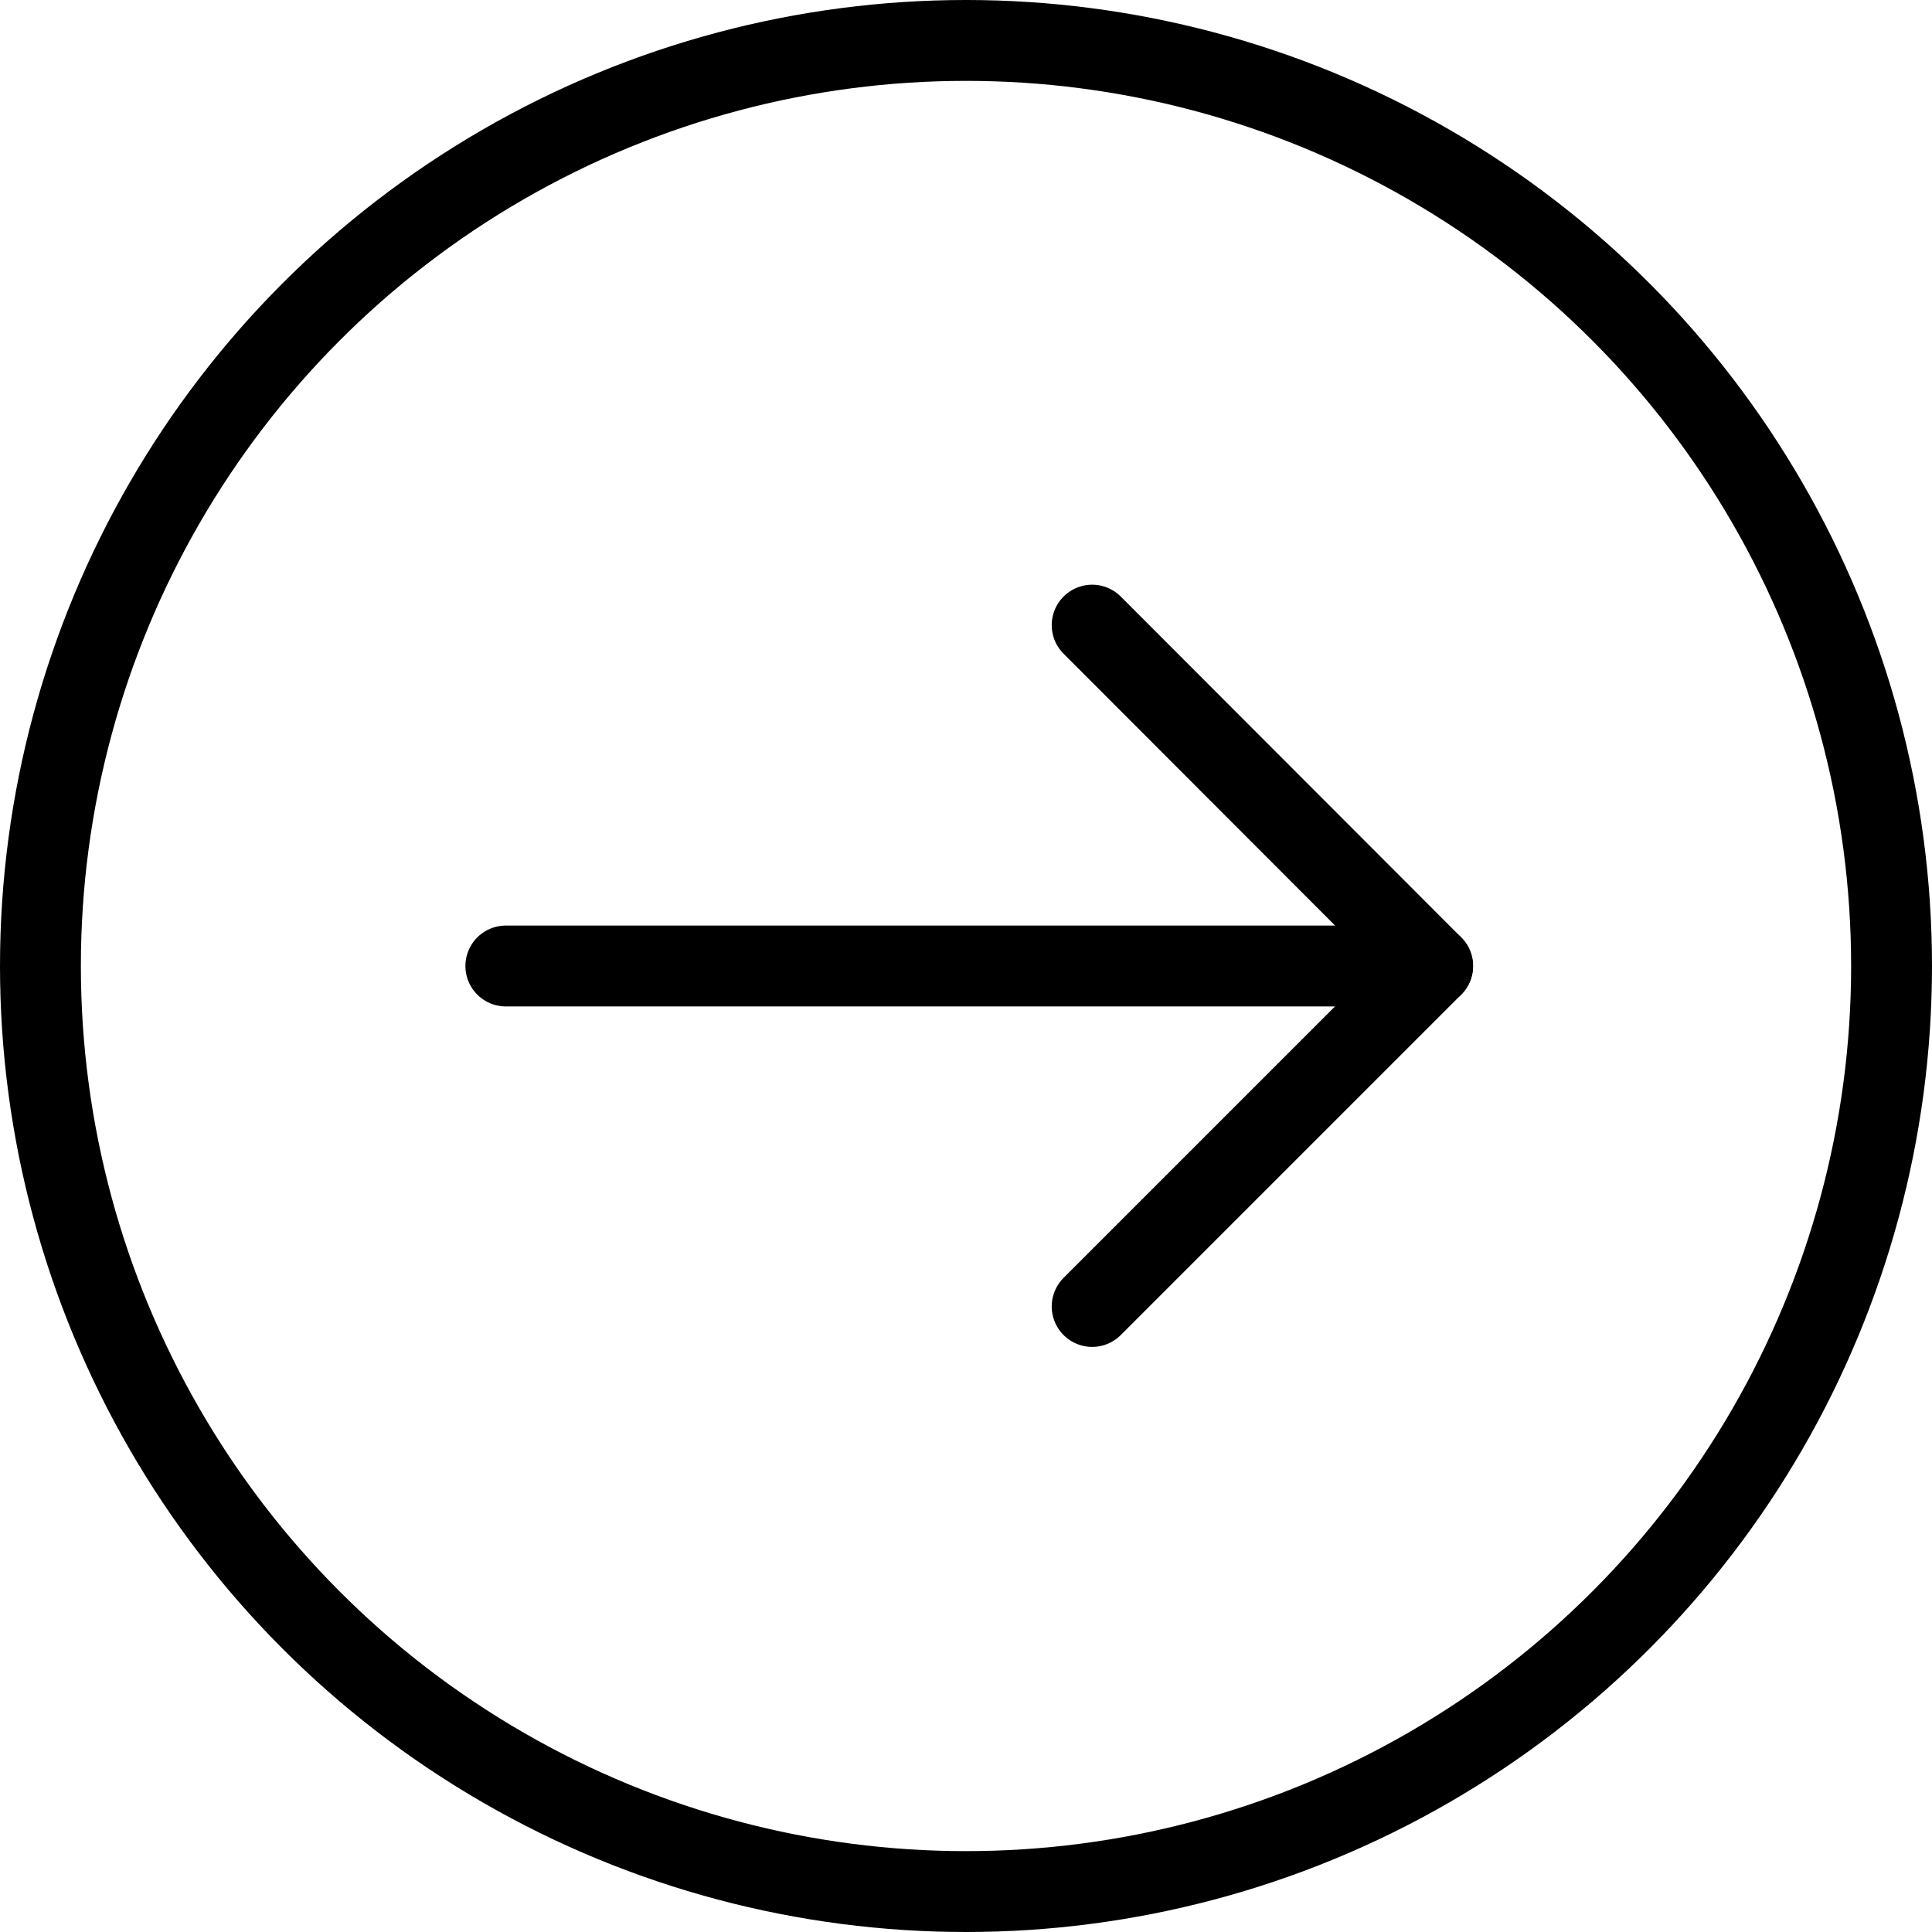 <svg xmlns="http://www.w3.org/2000/svg" viewBox="0 0 47.78 47.78"><defs><style>.cls-1{fill:none;stroke:black;stroke-linecap:round;stroke-linejoin:round;stroke-width:2px;}</style></defs><title>arroworigin</title><g id="Layer_2" data-name="Layer 2"><g id="Premium_Home" data-name="Premium Home"><line class="cls-1" x1="12.51" y1="23.89" x2="35.43" y2="23.89"/><polyline class="cls-1" points="27.01 32.31 35.43 23.89 27.01 15.46"/><circle class="cls-1" cx="23.89" cy="23.89" r="22.89"/></g></g></svg>